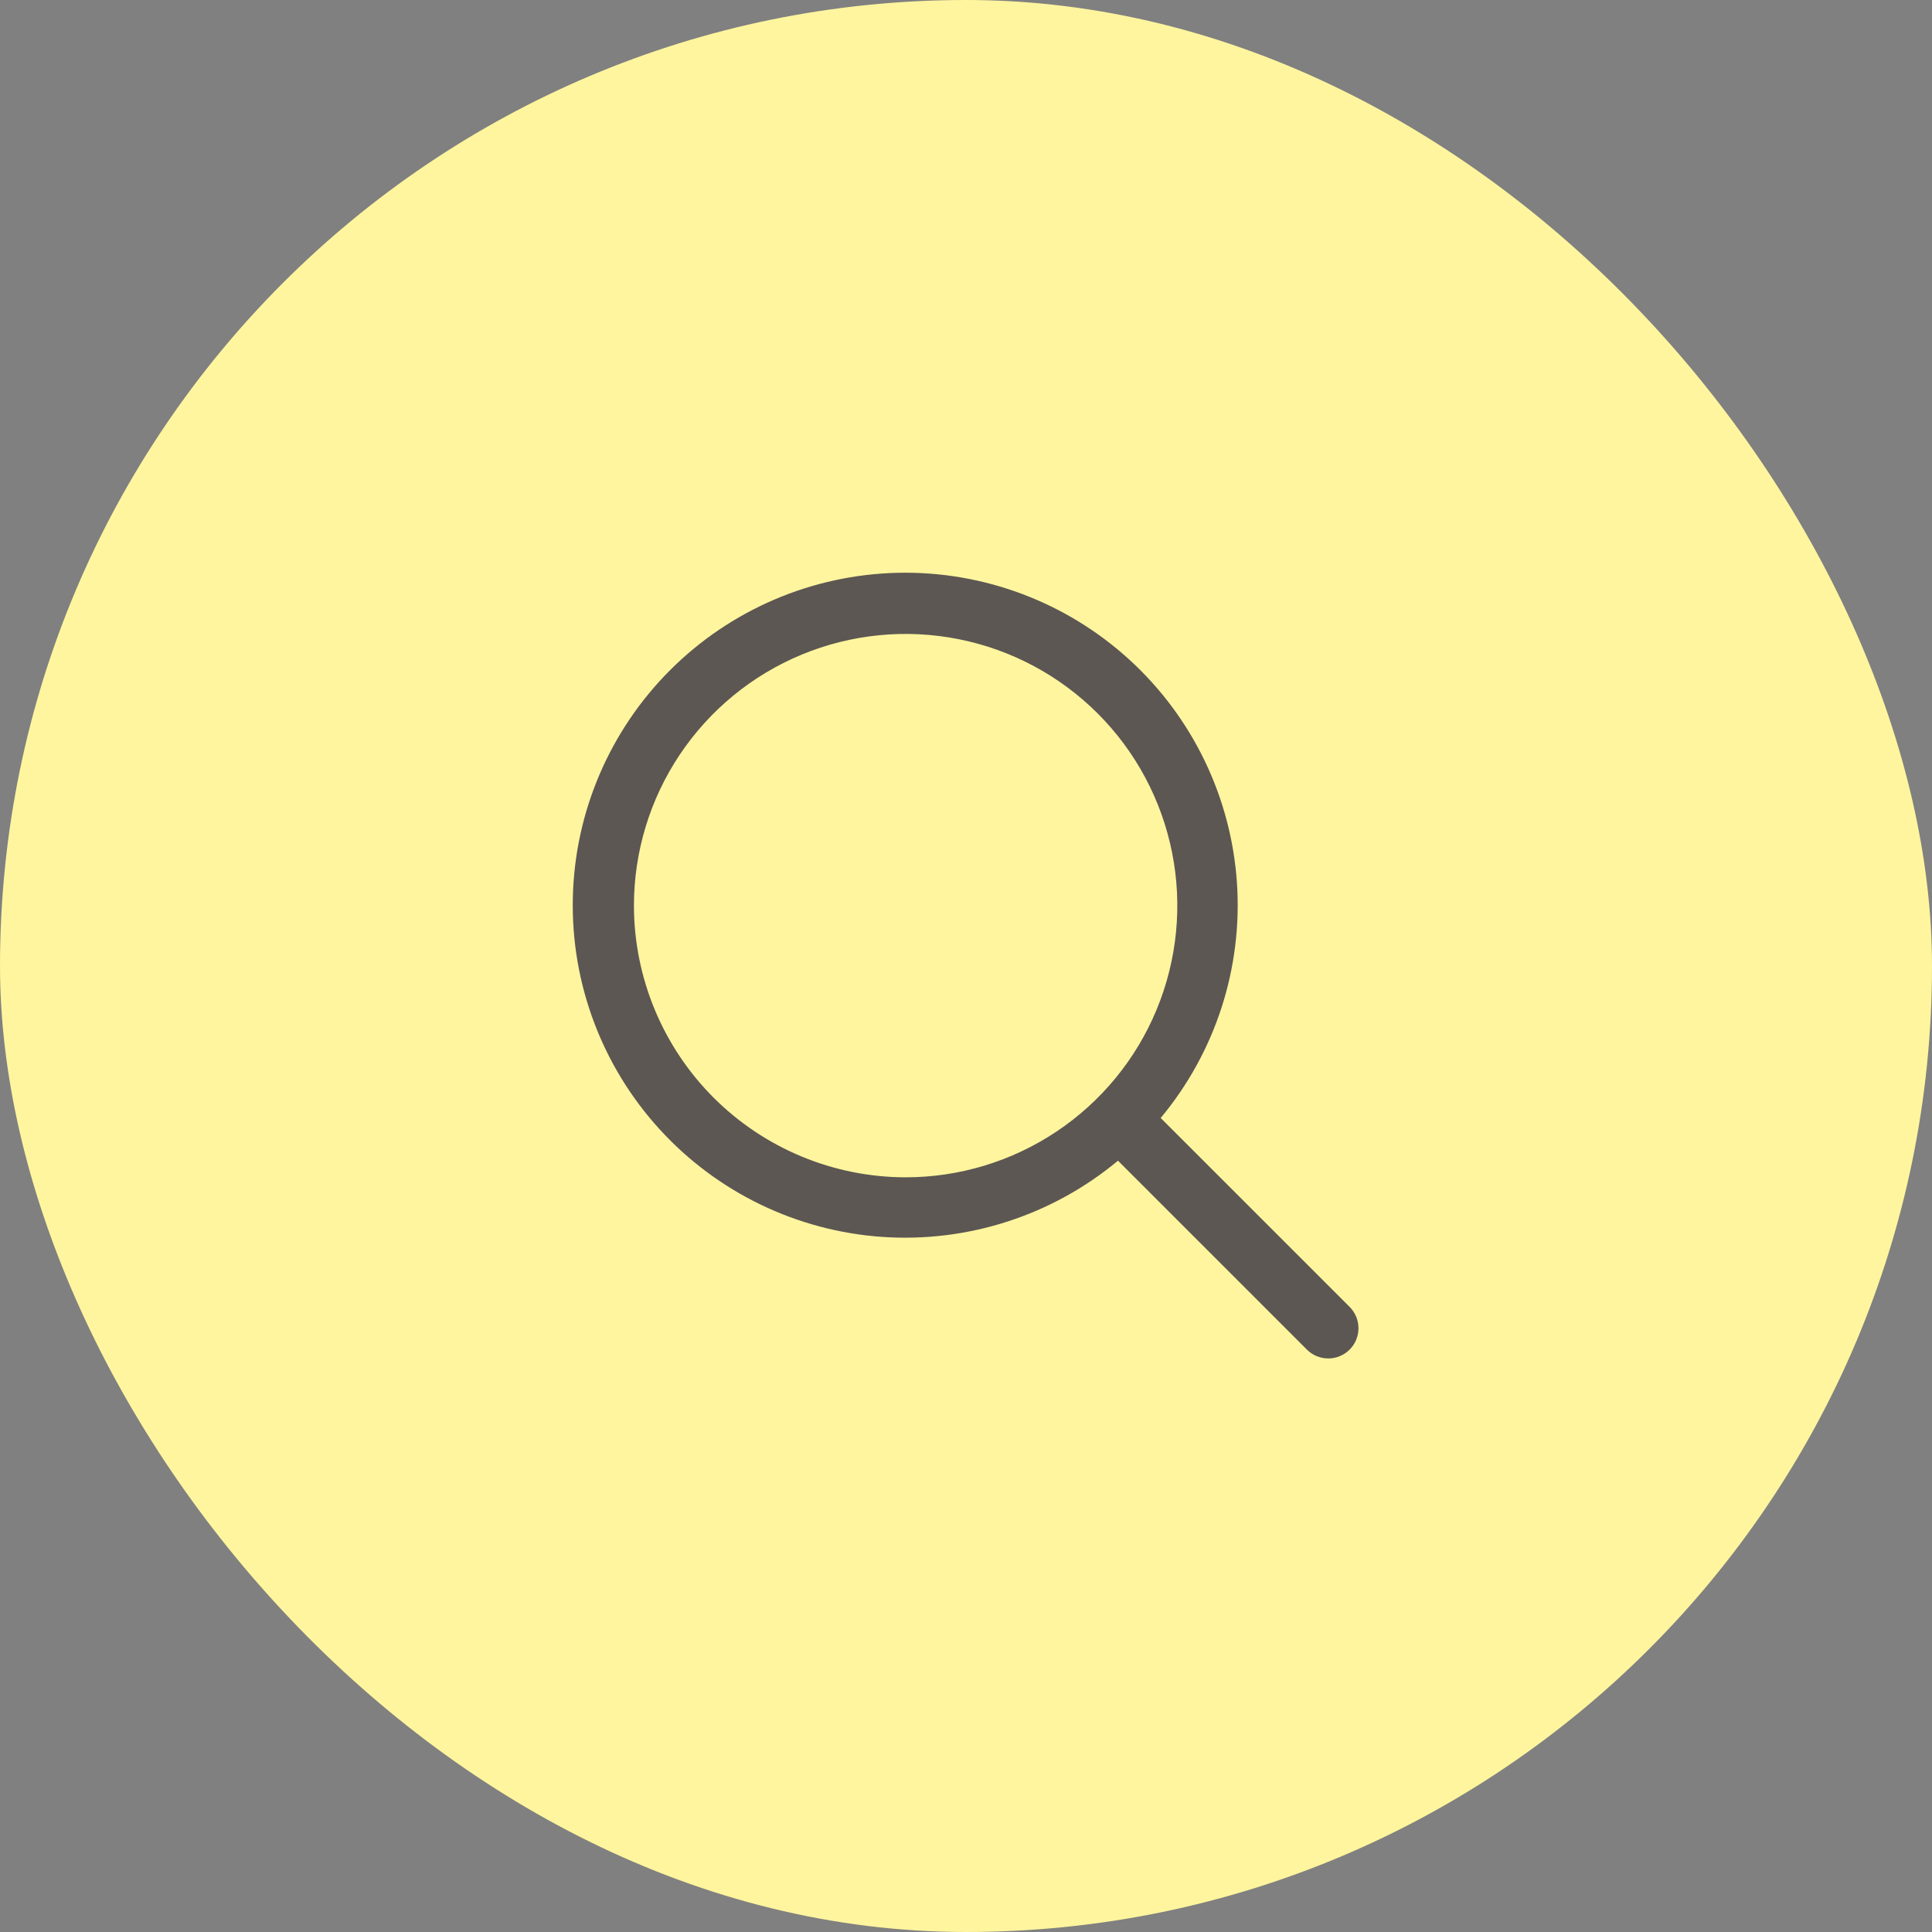 <?xml version="1.0" encoding="UTF-8"?> <svg xmlns="http://www.w3.org/2000/svg" width="48" height="48" viewBox="0 0 48 48" fill="none"><rect x="0" y="0" width="48" height="48" fill="#808080" stroke="none"/><rect width="48" height="48" rx="24" fill="#FFF59E"></rect><path d="M33.531 32.469L28.837 27.776C30.197 26.143 30.876 24.048 30.731 21.927C30.586 19.806 29.629 17.823 28.059 16.389C26.489 14.956 24.427 14.183 22.302 14.231C20.177 14.28 18.152 15.146 16.649 16.649C15.146 18.152 14.28 20.177 14.232 22.302C14.183 24.427 14.956 26.489 16.39 28.059C17.823 29.629 19.806 30.586 21.927 30.731C24.048 30.875 26.143 30.197 27.776 28.837L32.47 33.531C32.539 33.6 32.622 33.656 32.713 33.693C32.804 33.731 32.902 33.75 33 33.75C33.099 33.75 33.196 33.731 33.287 33.693C33.378 33.656 33.461 33.6 33.531 33.531C33.6 33.461 33.656 33.378 33.694 33.287C33.731 33.196 33.751 33.099 33.751 33C33.751 32.901 33.731 32.804 33.694 32.713C33.656 32.622 33.6 32.539 33.531 32.469ZM15.75 22.5C15.75 21.165 16.146 19.86 16.888 18.75C17.63 17.64 18.684 16.775 19.917 16.264C21.151 15.753 22.508 15.619 23.817 15.88C25.126 16.14 26.329 16.783 27.273 17.727C28.217 18.671 28.86 19.874 29.12 21.183C29.381 22.492 29.247 23.85 28.736 25.083C28.226 26.317 27.36 27.371 26.25 28.112C25.14 28.854 23.835 29.25 22.5 29.25C20.711 29.248 18.995 28.536 17.729 27.271C16.464 26.005 15.752 24.29 15.75 22.5Z" fill="#5C5753"></path></svg> 